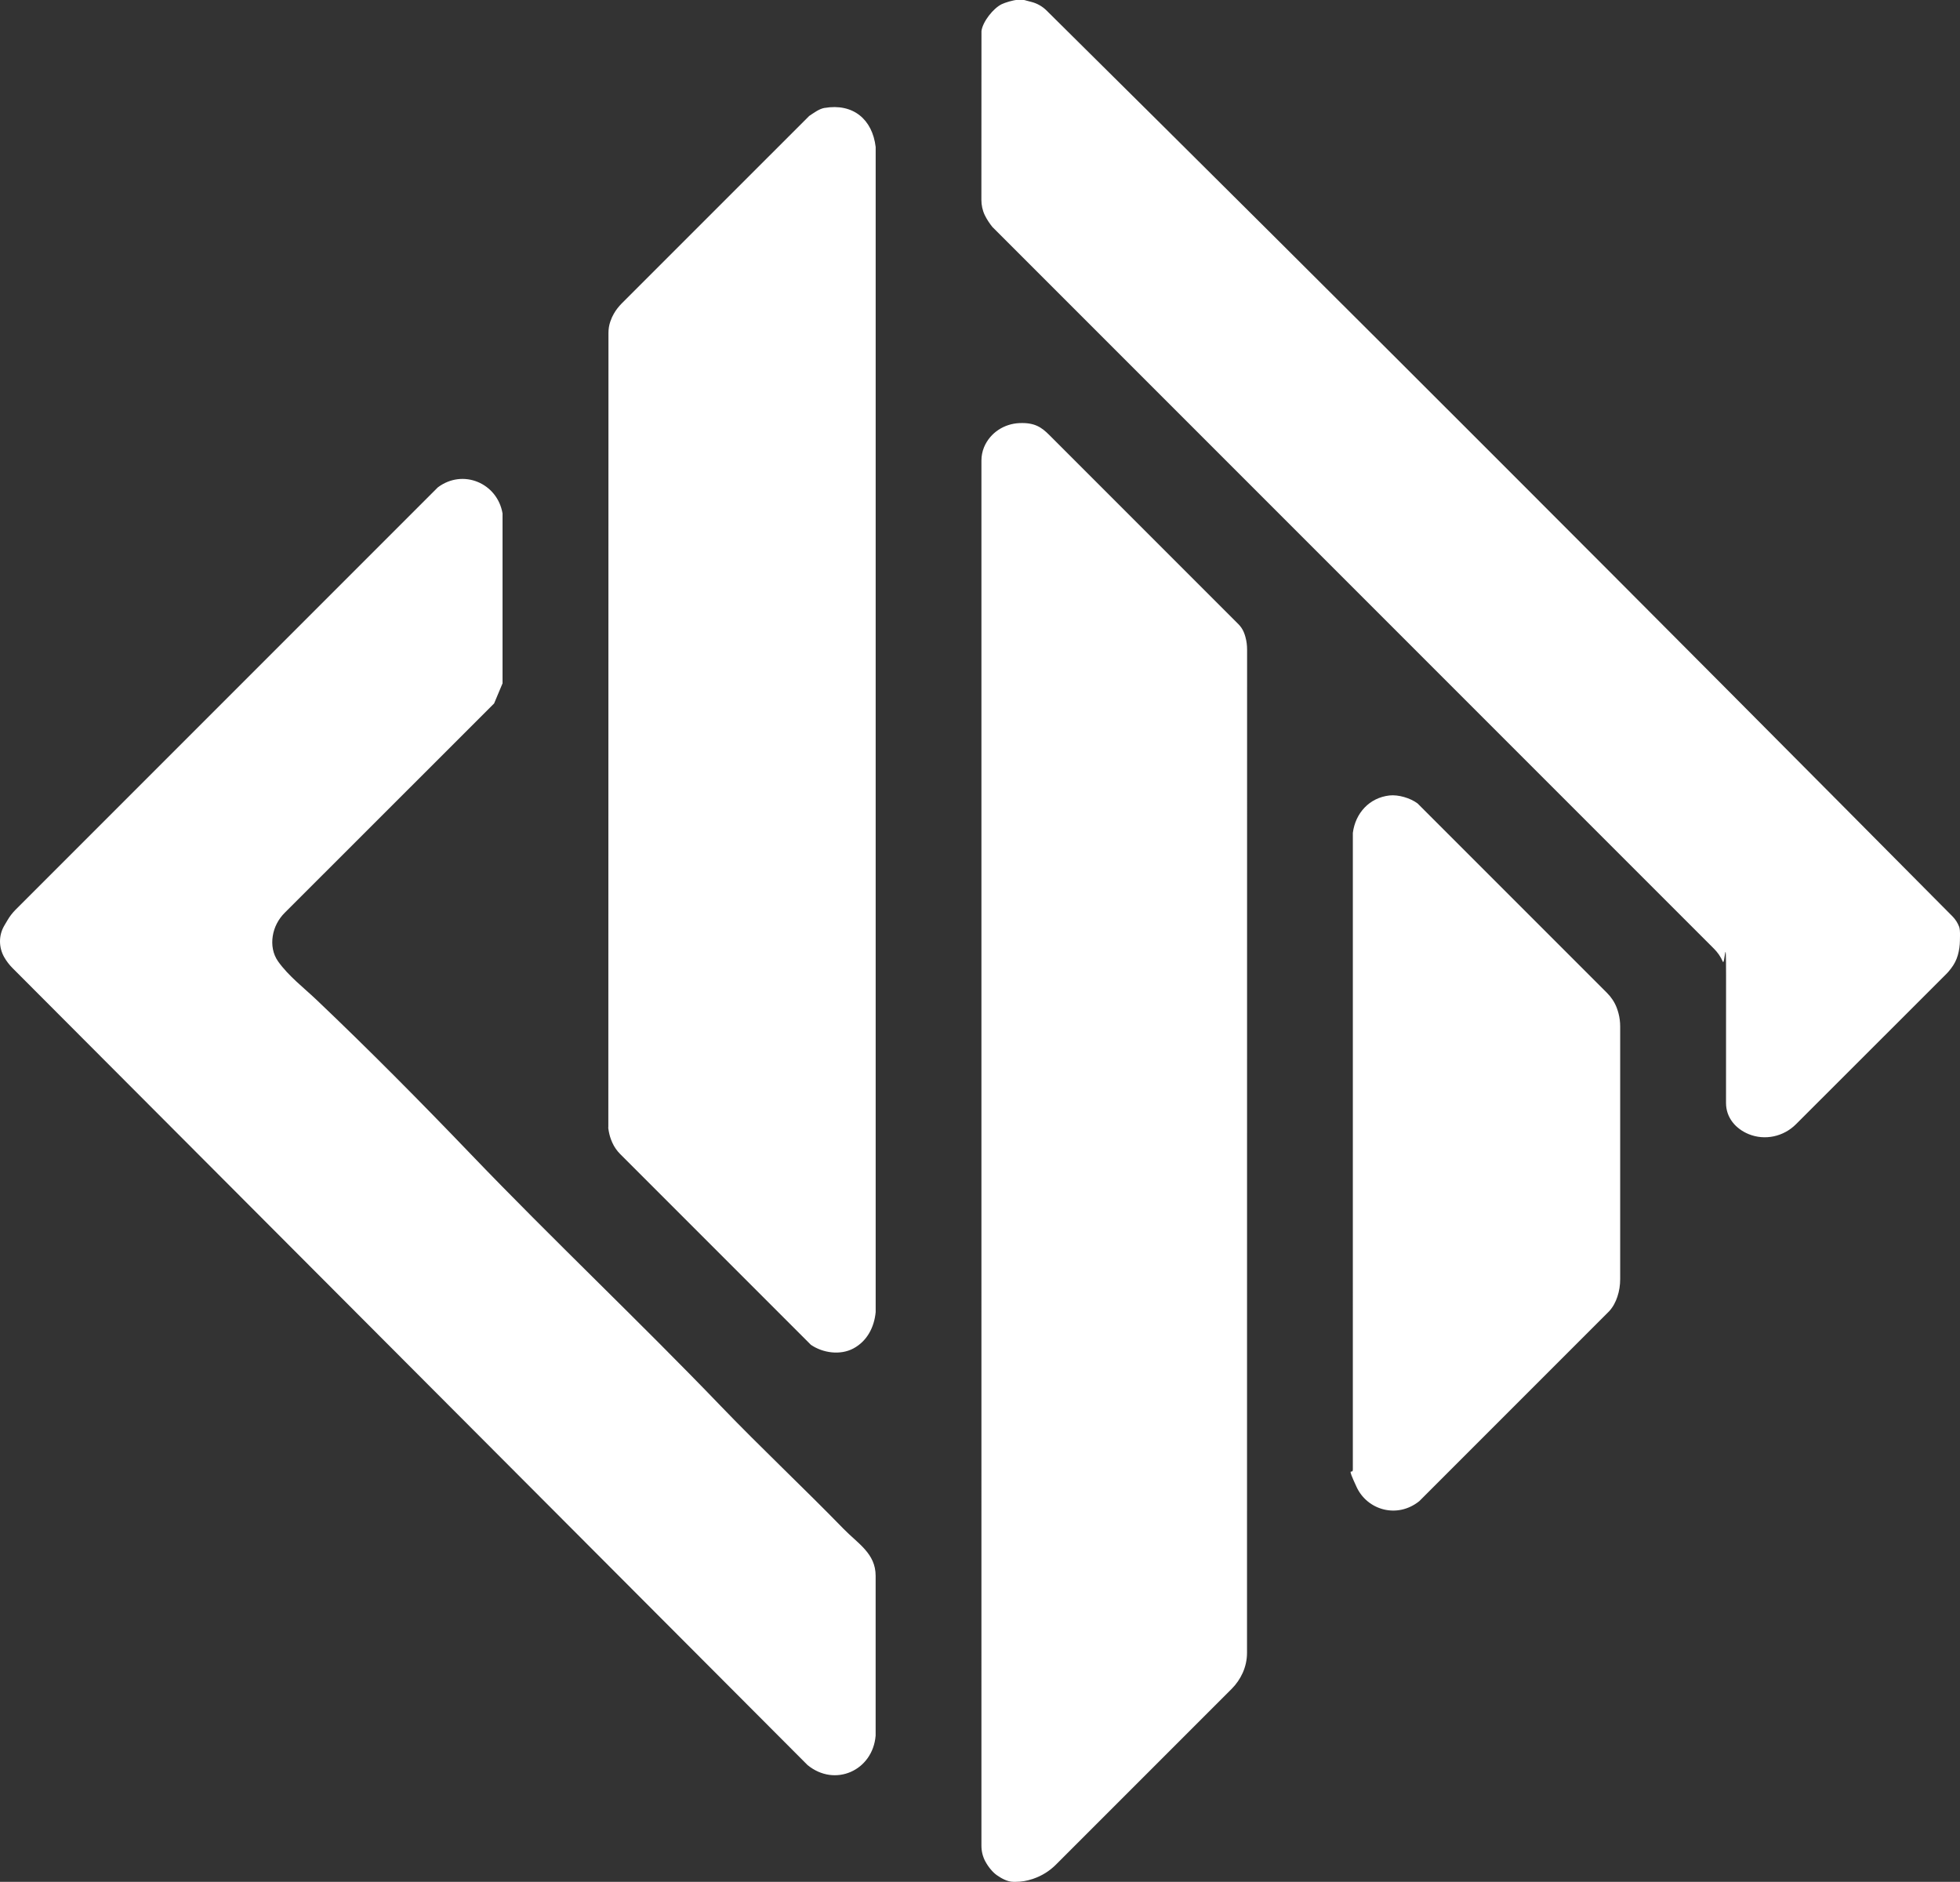 <svg xmlns="http://www.w3.org/2000/svg" viewBox="0 0 4665 4478">
  <rect x="0" y="0" width="4665" height="4478" fill="#333333" stroke="none"/>
  <path fill="white" d="M3306.8 1892.9c21.4-2.4 49.9 6 67.2 19l451.1 451.1c9.9 9.9 17.8 21.8 22.8 34.9 1.6 4.2 3 8.6 4.2 13 2.8 10.4 4.1 21.1 4.1 31.9v600.7c0 14.4-2.1 28.7-6.7 42.3-4.2 12.5-10.2 24.2-19.4 34.3l-452 452c-52.6 42.3-123.8 21.4-149.3-33.7s-8.9-27.3-8.9-41.7V1981.9c6.1-47 39.2-83.5 87-89ZM2456.7 4471.5c-12.7 4.3-26 6.5-39.4 6.5h-5.3c-14.7 0-30.2-9.3-39.8-16.1s-20.1-19.5-27.2-32.8c-6.1-11.4-9.1-24.2-9.1-37.1V1096c0-11 2.1-21.9 6.3-32 14.7-34.8 48.3-55.7 84.2-57.2s52.2 9.5 71 28.3l449.9 449.9c5.7 5.7 10.3 12.4 13.3 19.9 1.5 3.6 2.7 7.3 3.7 11.1 2.7 9.7 3.9 19.8 3.9 29.9l-.2 2387.2c0 16.4-3.5 32.5-10.2 47.5-6.4 14.2-15.3 27.2-26.3 38.2L2513 4437.3c-15 15-33.3 26.4-53.5 33.3l-2.8 1Z"/>
  <path fill="white" d="m2440.5.8 15.2 4c13.2 3.5 25.2 10.4 35 20 722.8 715.4 1440.2 1434 2156.5 2155.9 7.1 7.2 12.5 15.8 16 25.2 1.3 3.5 1.9 12.3 1.9 15.9l-.3 16.5c-.1 11.8-1.8 23.4-5 34.7s-8.9 22.4-16.4 31.9l-3.2 4c-2.4 3-4.9 5.9-7.6 8.6l-358.2 357.9c-29.5 29.4-73.7 39.1-112.3 23.4-30.6-12.5-54-38.8-54-74.2 0-99.9.1-192 .1-302.9s-3.1-22.6-7.7-33.3c-5-11.7-12.3-22.1-21.3-31.1L2361.9 540c-6.8-8.6-13.1-17.9-17.9-27.8-5.5-11.4-8.2-23.9-8.2-36.6l.2-401.7c2.9-22.4 28-54 48.1-63.9 7.7-3.8 28.7-10.2 37.4-10.2h12.2c2.3 0 4.5.3 6.7.8Z" />
  <path fill="white" d="M1962.8 256.8c67.5-11.4 113.6 26.9 121.4 93.1v2772.3c-3.4 36.2-20.6 69.4-53.3 86.7-31.1 16.5-72.4 10.7-100.9-8.8l-453.6-453.6c-8-8-14.5-17.3-19.1-27.6s-6.6-17.7-8.4-27.1-1-7-1-10.6l.3-1889.2c0-9 1.4-18 4.3-26.5s5-12.8 8.4-18.8c5.1-9.1 11.6-17.3 18.9-24.7L1926 275.9c11.2-7.3 23.4-16.9 36.8-19.2Z"/>
  <path fill="white" d="M0 2240c0-13.1 3.5-25.9 10.1-37.2l7.8-13.2c5.3-9.1 11.8-17.4 19.2-24.9l1004.8-1004.8c59.9-45.3 142-10.3 154.2 61.9v404.3L1176 1674l-498.2 497.9c-15.1 15-25.3 34.4-28.6 55.4-3.3 21 .1 42.7 12.8 60.6 24.4 34.4 61.8 63.3 90 90 125.8 119.5 248.1 243.1 368 368 195.1 203.4 400.3 396.8 595.8 600.2 95.5 99.3 196.2 193.6 292 292 34.2 35.2 76.3 58.4 76.3 111.7v380.3c-6.8 83.2-97 123.6-162.2 69.9L29.9 2303.7c-7.8-7.8-14.5-16.6-20-26.2C3.4 2266 0 2253.1 0 2240Z" />
</svg>

